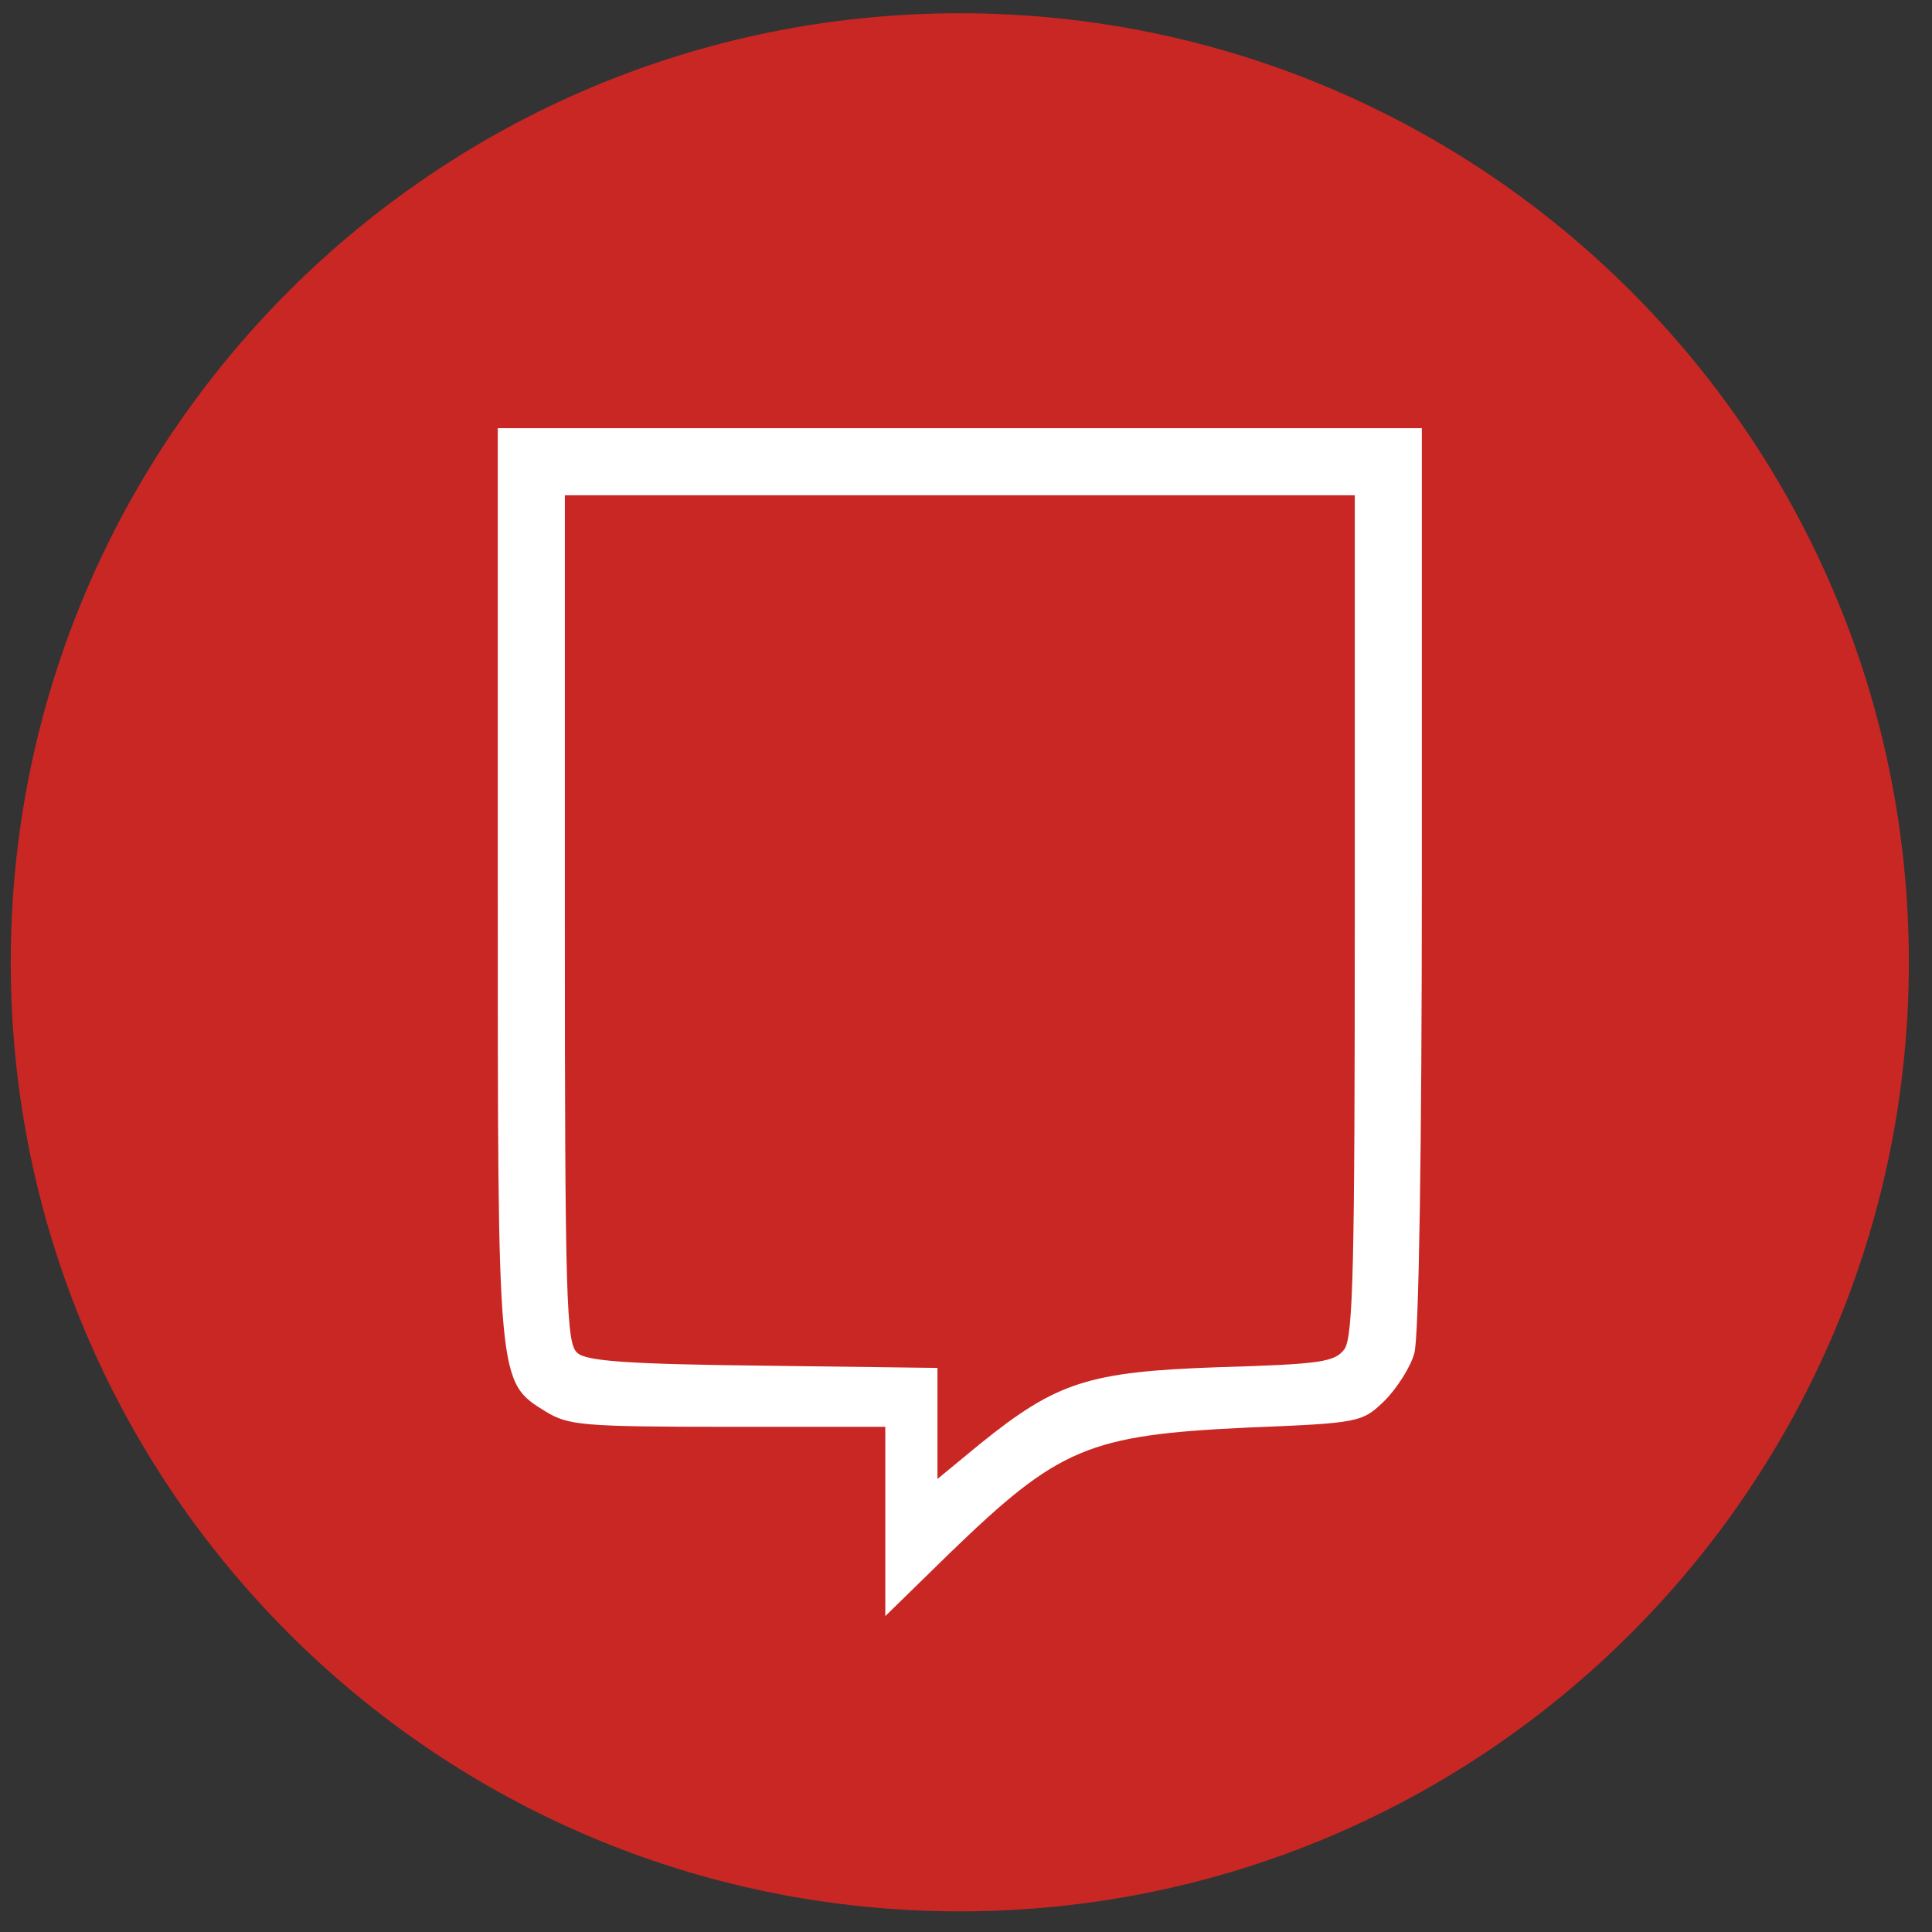<svg width="57" height="57" viewBox="0 0 57 57" fill="none" xmlns="http://www.w3.org/2000/svg">
<rect x="0" y="0" width="57" height="57" fill="#333333" stroke="none"/>
<g clip-path="url(#clip0_4338_632)">
<path d="M56.317 28.391C56.317 12.927 43.781 0.391 28.317 0.391C12.854 0.391 0.317 12.927 0.317 28.391C0.317 43.855 12.854 56.391 28.317 56.391C43.781 56.391 56.317 43.855 56.317 28.391Z" fill="#C92723"/>
<path d="M14.686 26.045C14.686 40.93 14.664 40.754 16.115 41.655C16.774 42.051 17.192 42.095 21.48 42.095H26.119V44.887V47.68L28.032 45.811C31.242 42.711 32.099 42.337 36.826 42.117C40.124 41.985 40.19 41.963 40.85 41.325C41.202 40.974 41.619 40.336 41.729 39.918C41.861 39.435 41.949 33.916 41.949 25.869V12.633H28.317H14.686V26.045ZM39.97 26.99C39.97 37.346 39.926 39.435 39.663 39.808C39.377 40.182 38.981 40.248 35.969 40.336C32.099 40.468 31.176 40.776 28.911 42.601L27.658 43.634V42.007V40.358L22.535 40.292C18.577 40.248 17.302 40.16 17.038 39.918C16.709 39.654 16.665 38.467 16.665 27.122V14.612H28.317H39.97V26.99Z" fill="white"/>
</g>
<defs>
<clipPath id="clip0_4338_632">
<rect width="56" height="56" fill="white" transform="translate(0.317 0.391)"/>
</clipPath>
</defs>
</svg>
